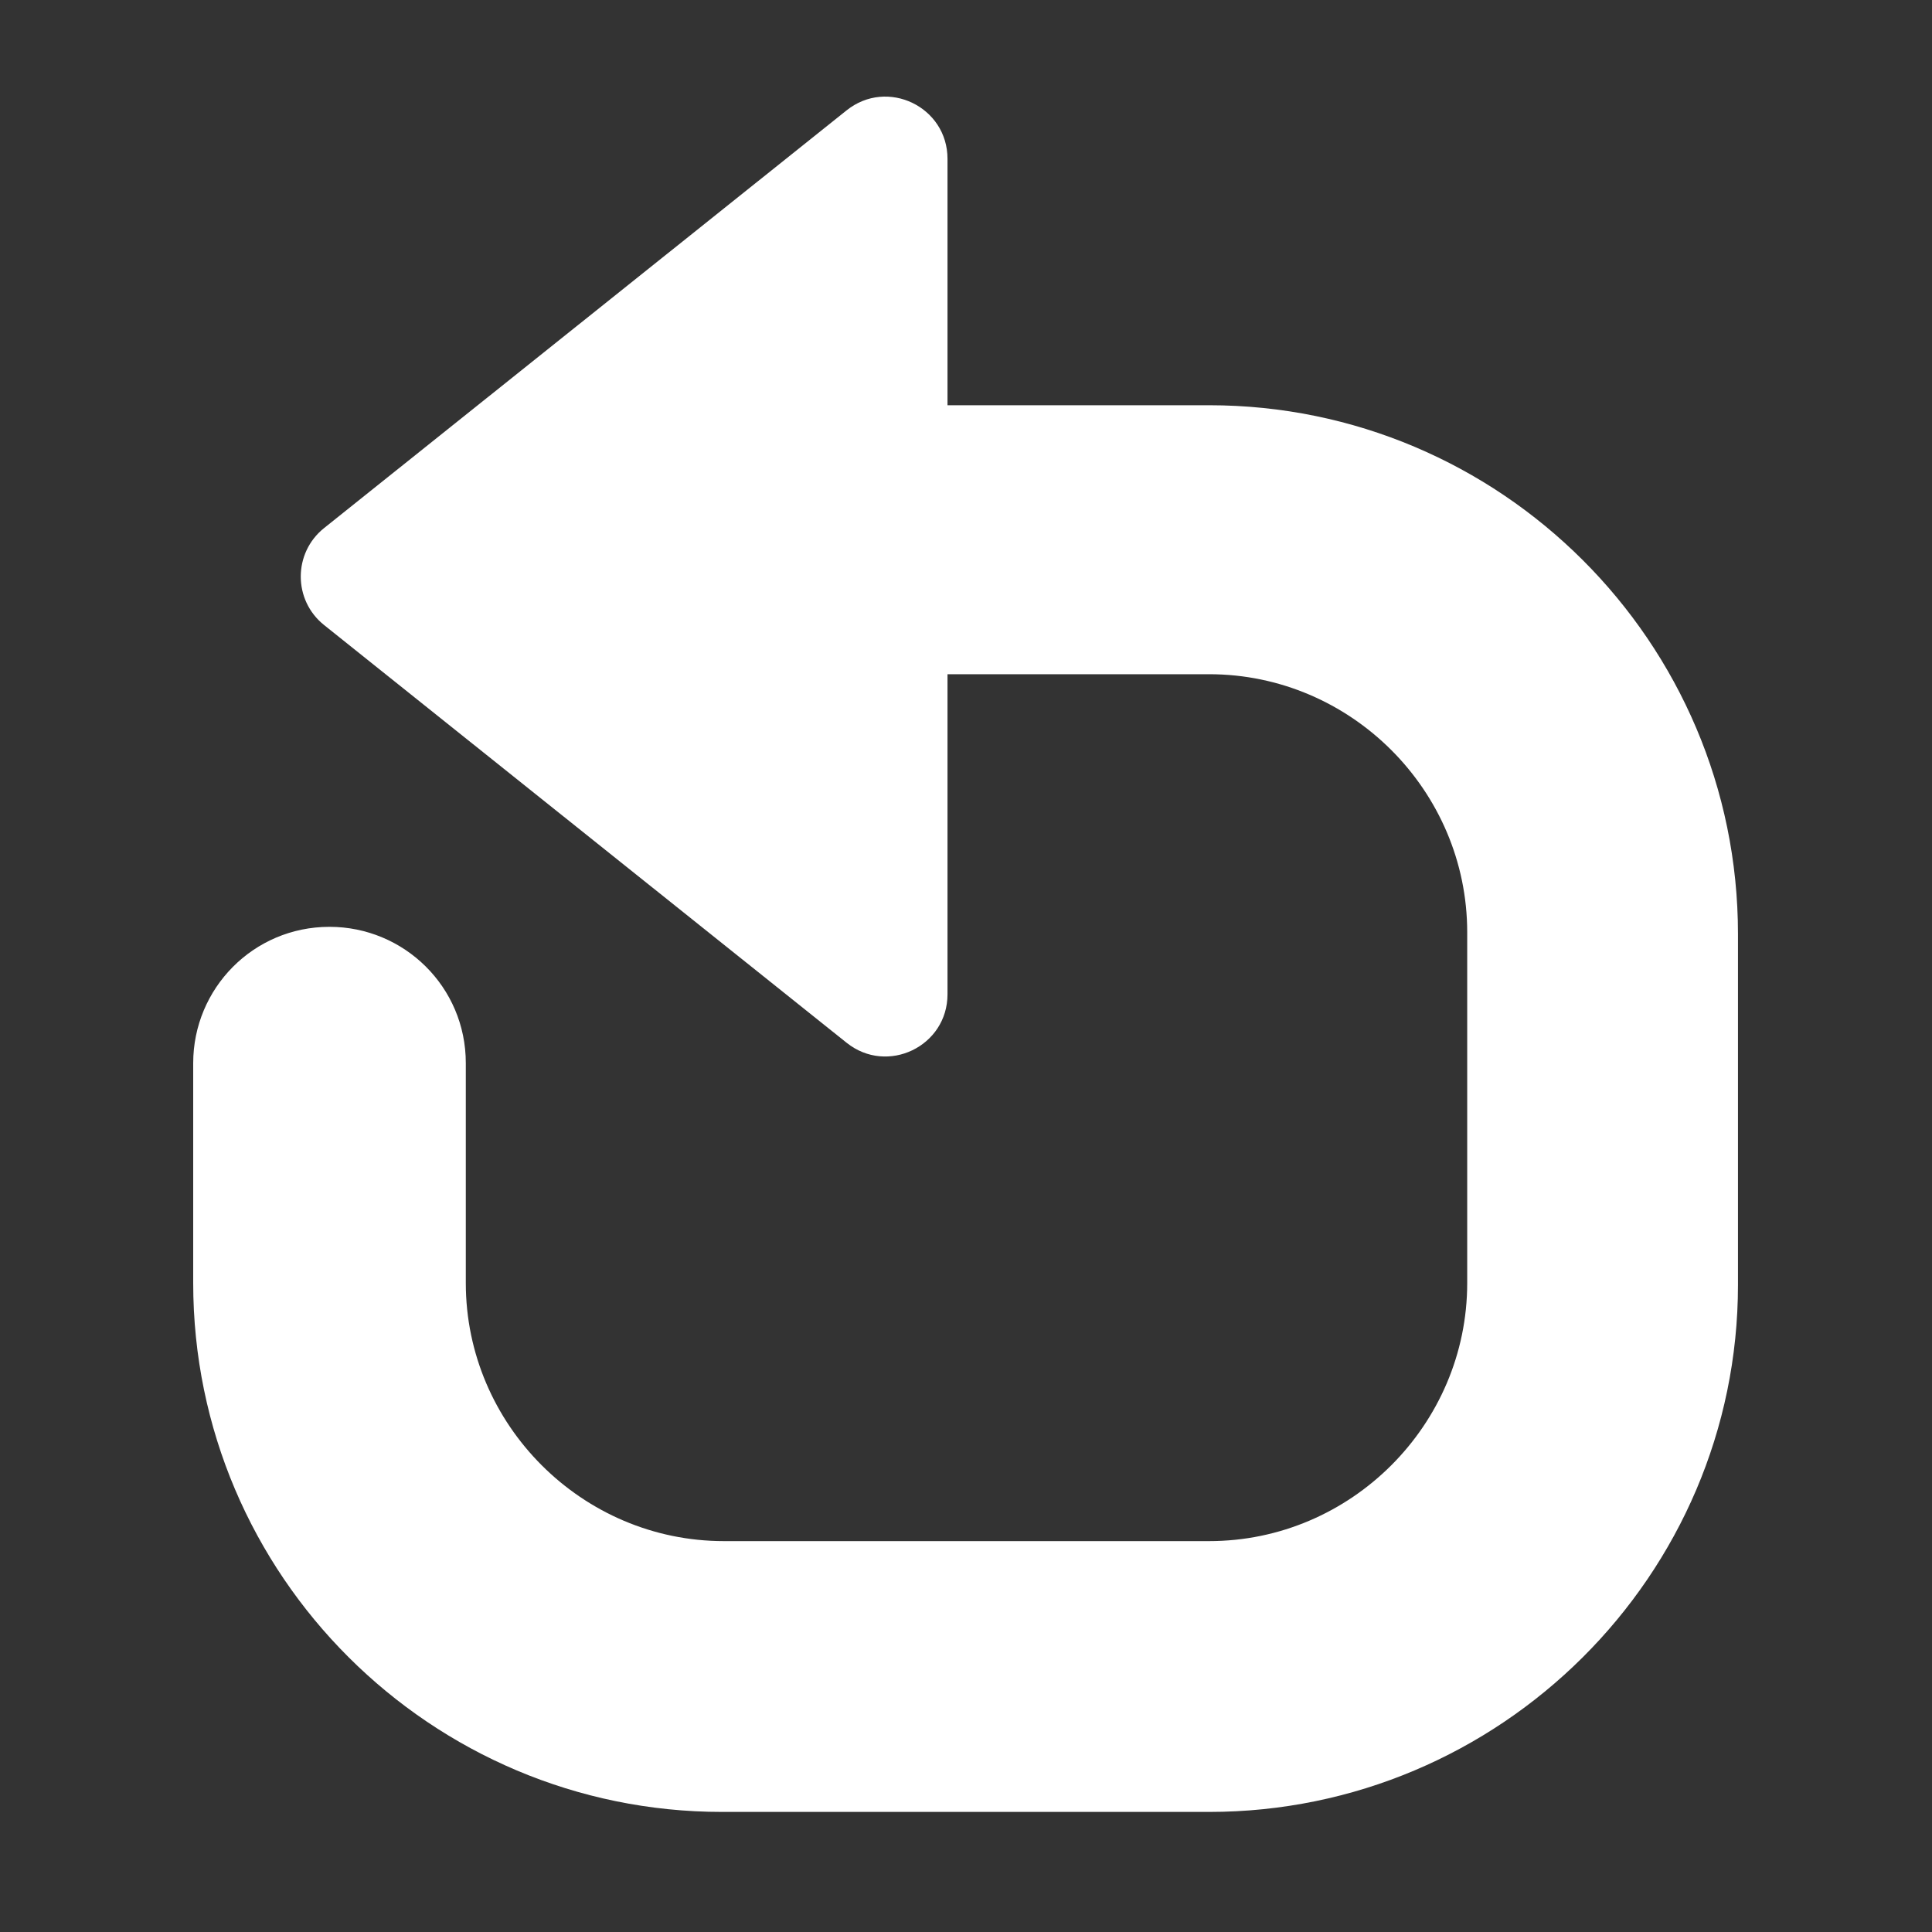 <svg width="40" height="40" viewBox="0 0 40 40" fill="none" xmlns="http://www.w3.org/2000/svg">
<rect x="0" y="0" width="40" height="40" fill="#333333" stroke="none"/>
<path fill-rule="evenodd" clip-rule="evenodd" d="M6.71 12.941C6.066 12.427 6.066 11.447 6.71 10.933L17.529 2.284C18.371 1.611 19.617 2.21 19.617 3.288V8.39H25.034C31.054 8.39 35.983 13.281 35.983 19.339V26.601C35.983 32.622 31.054 37.514 25.034 37.514H14.95C8.929 37.514 4 32.622 4 26.564V22.011C4 20.468 5.242 19.189 6.822 19.189C8.365 19.189 9.644 20.431 9.644 22.011V26.564C9.644 29.499 12.052 31.907 14.987 31.907L25.034 31.907C27.969 31.907 30.377 29.499 30.377 26.564V19.302C30.377 16.367 27.969 13.959 25.034 13.959H19.617V20.586C19.617 21.664 18.371 22.263 17.529 21.59L6.71 12.941Z" fill="white"/>
</svg>
